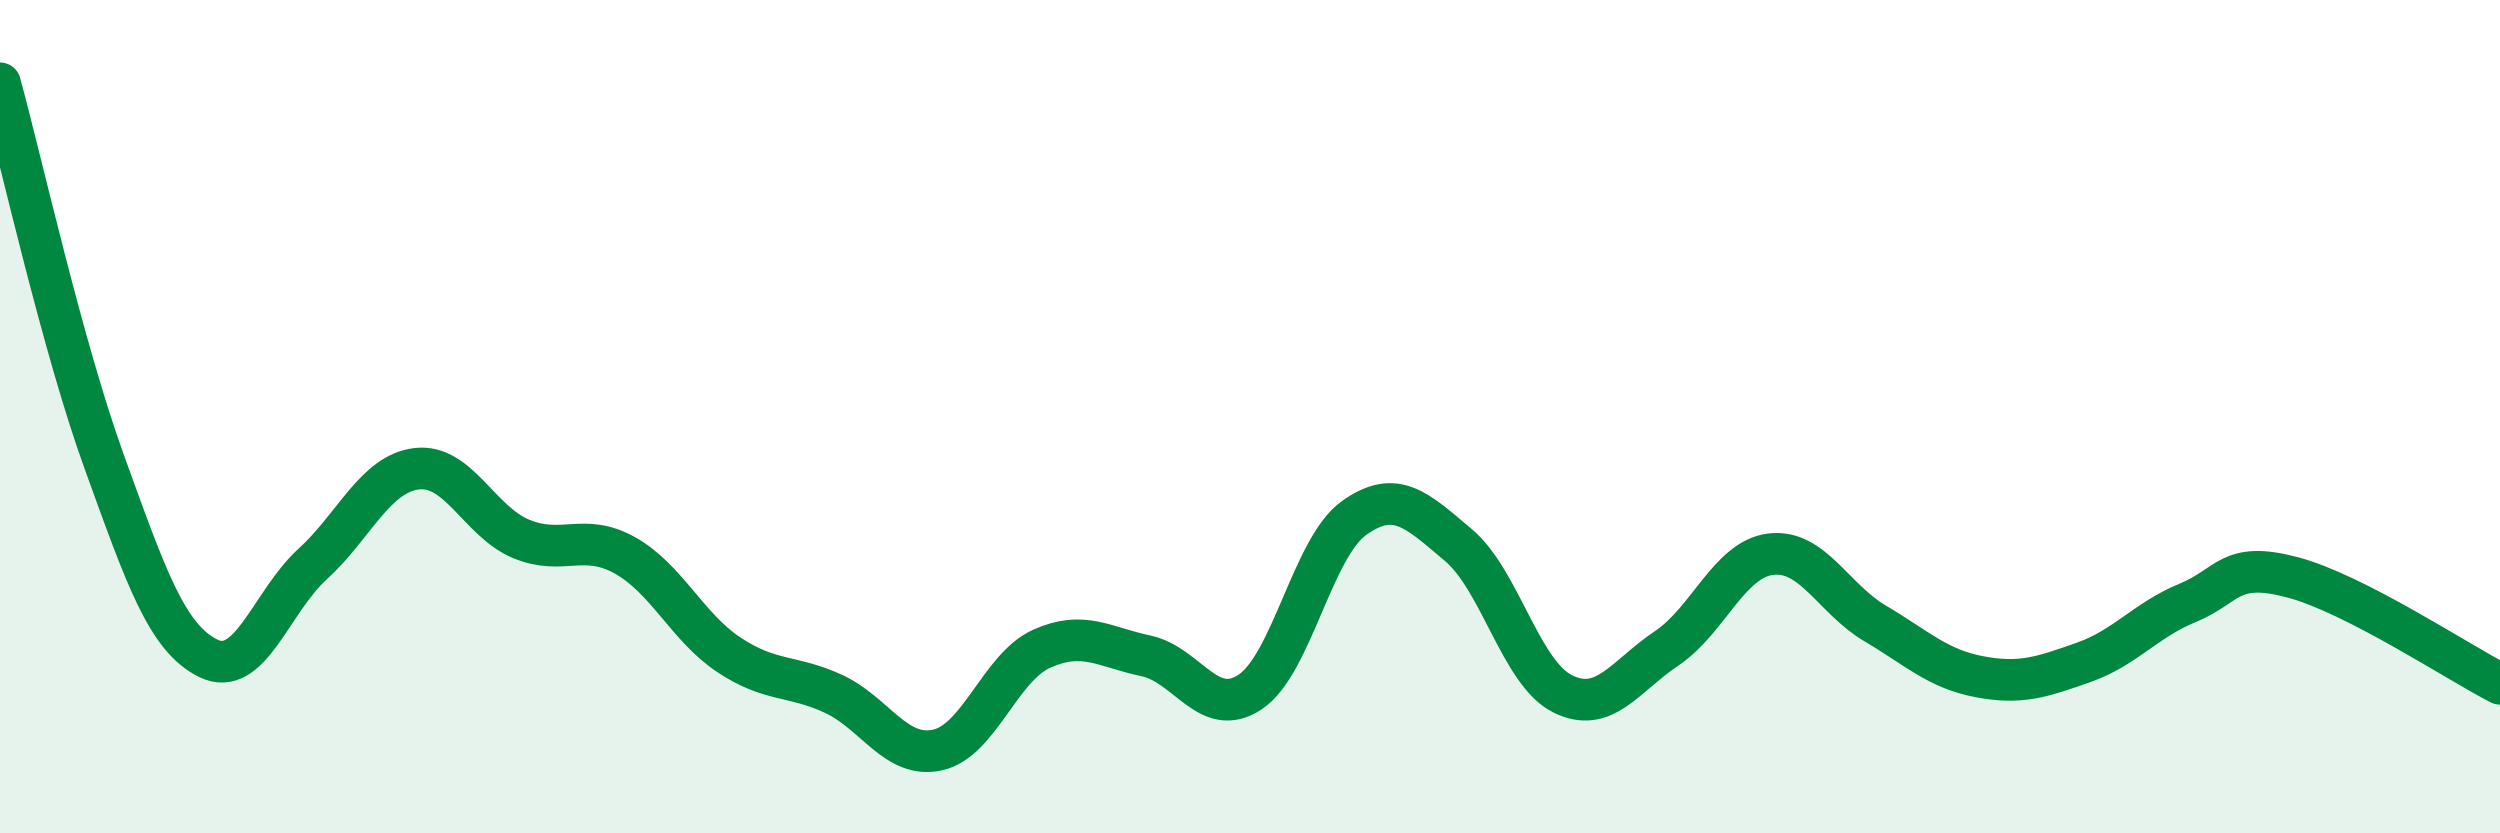 
    <svg width="60" height="20" viewBox="0 0 60 20" xmlns="http://www.w3.org/2000/svg">
      <path
        d="M 0,2 C 0.5,3.82 1.5,8.32 2.5,11.08 C 3.5,13.84 4,15.31 5,15.8 C 6,16.29 6.5,14.45 7.5,13.54 C 8.5,12.63 9,11.37 10,11.25 C 11,11.13 11.5,12.51 12.5,12.93 C 13.5,13.35 14,12.77 15,13.33 C 16,13.89 16.5,15.06 17.5,15.72 C 18.5,16.38 19,16.19 20,16.65 C 21,17.11 21.5,18.22 22.5,18 C 23.5,17.78 24,16.02 25,15.57 C 26,15.12 26.5,15.53 27.5,15.74 C 28.5,15.95 29,17.27 30,16.61 C 31,15.95 31.5,13.14 32.5,12.43 C 33.5,11.72 34,12.24 35,13.08 C 36,13.92 36.5,16.15 37.5,16.65 C 38.5,17.15 39,16.23 40,15.56 C 41,14.89 41.5,13.42 42.5,13.3 C 43.5,13.18 44,14.37 45,14.96 C 46,15.55 46.5,16.05 47.5,16.24 C 48.5,16.43 49,16.25 50,15.9 C 51,15.55 51.5,14.88 52.5,14.47 C 53.5,14.06 53.5,13.46 55,13.85 C 56.5,14.24 59,15.9 60,16.41L60 20L0 20Z"
        fill="#008740"
        opacity="0.1"
        stroke-linecap="round"
        stroke-linejoin="round"
      />
      <path
        d="M 0,2 C 0.5,3.82 1.5,8.32 2.5,11.08 C 3.5,13.84 4,15.31 5,15.8 C 6,16.29 6.5,14.45 7.5,13.54 C 8.5,12.63 9,11.37 10,11.25 C 11,11.13 11.5,12.51 12.5,12.93 C 13.5,13.35 14,12.77 15,13.33 C 16,13.89 16.5,15.06 17.5,15.72 C 18.5,16.38 19,16.19 20,16.65 C 21,17.11 21.5,18.22 22.5,18 C 23.5,17.78 24,16.02 25,15.57 C 26,15.12 26.5,15.53 27.5,15.74 C 28.5,15.95 29,17.27 30,16.61 C 31,15.95 31.5,13.14 32.5,12.43 C 33.5,11.72 34,12.24 35,13.08 C 36,13.92 36.5,16.15 37.5,16.65 C 38.5,17.15 39,16.23 40,15.56 C 41,14.89 41.5,13.42 42.5,13.3 C 43.5,13.18 44,14.37 45,14.96 C 46,15.55 46.5,16.05 47.5,16.24 C 48.5,16.43 49,16.25 50,15.9 C 51,15.55 51.5,14.88 52.5,14.47 C 53.5,14.06 53.5,13.46 55,13.85 C 56.5,14.24 59,15.9 60,16.41"
        stroke="#008740"
        stroke-width="1"
        fill="none"
        stroke-linecap="round"
        stroke-linejoin="round"
      />
    </svg>
  